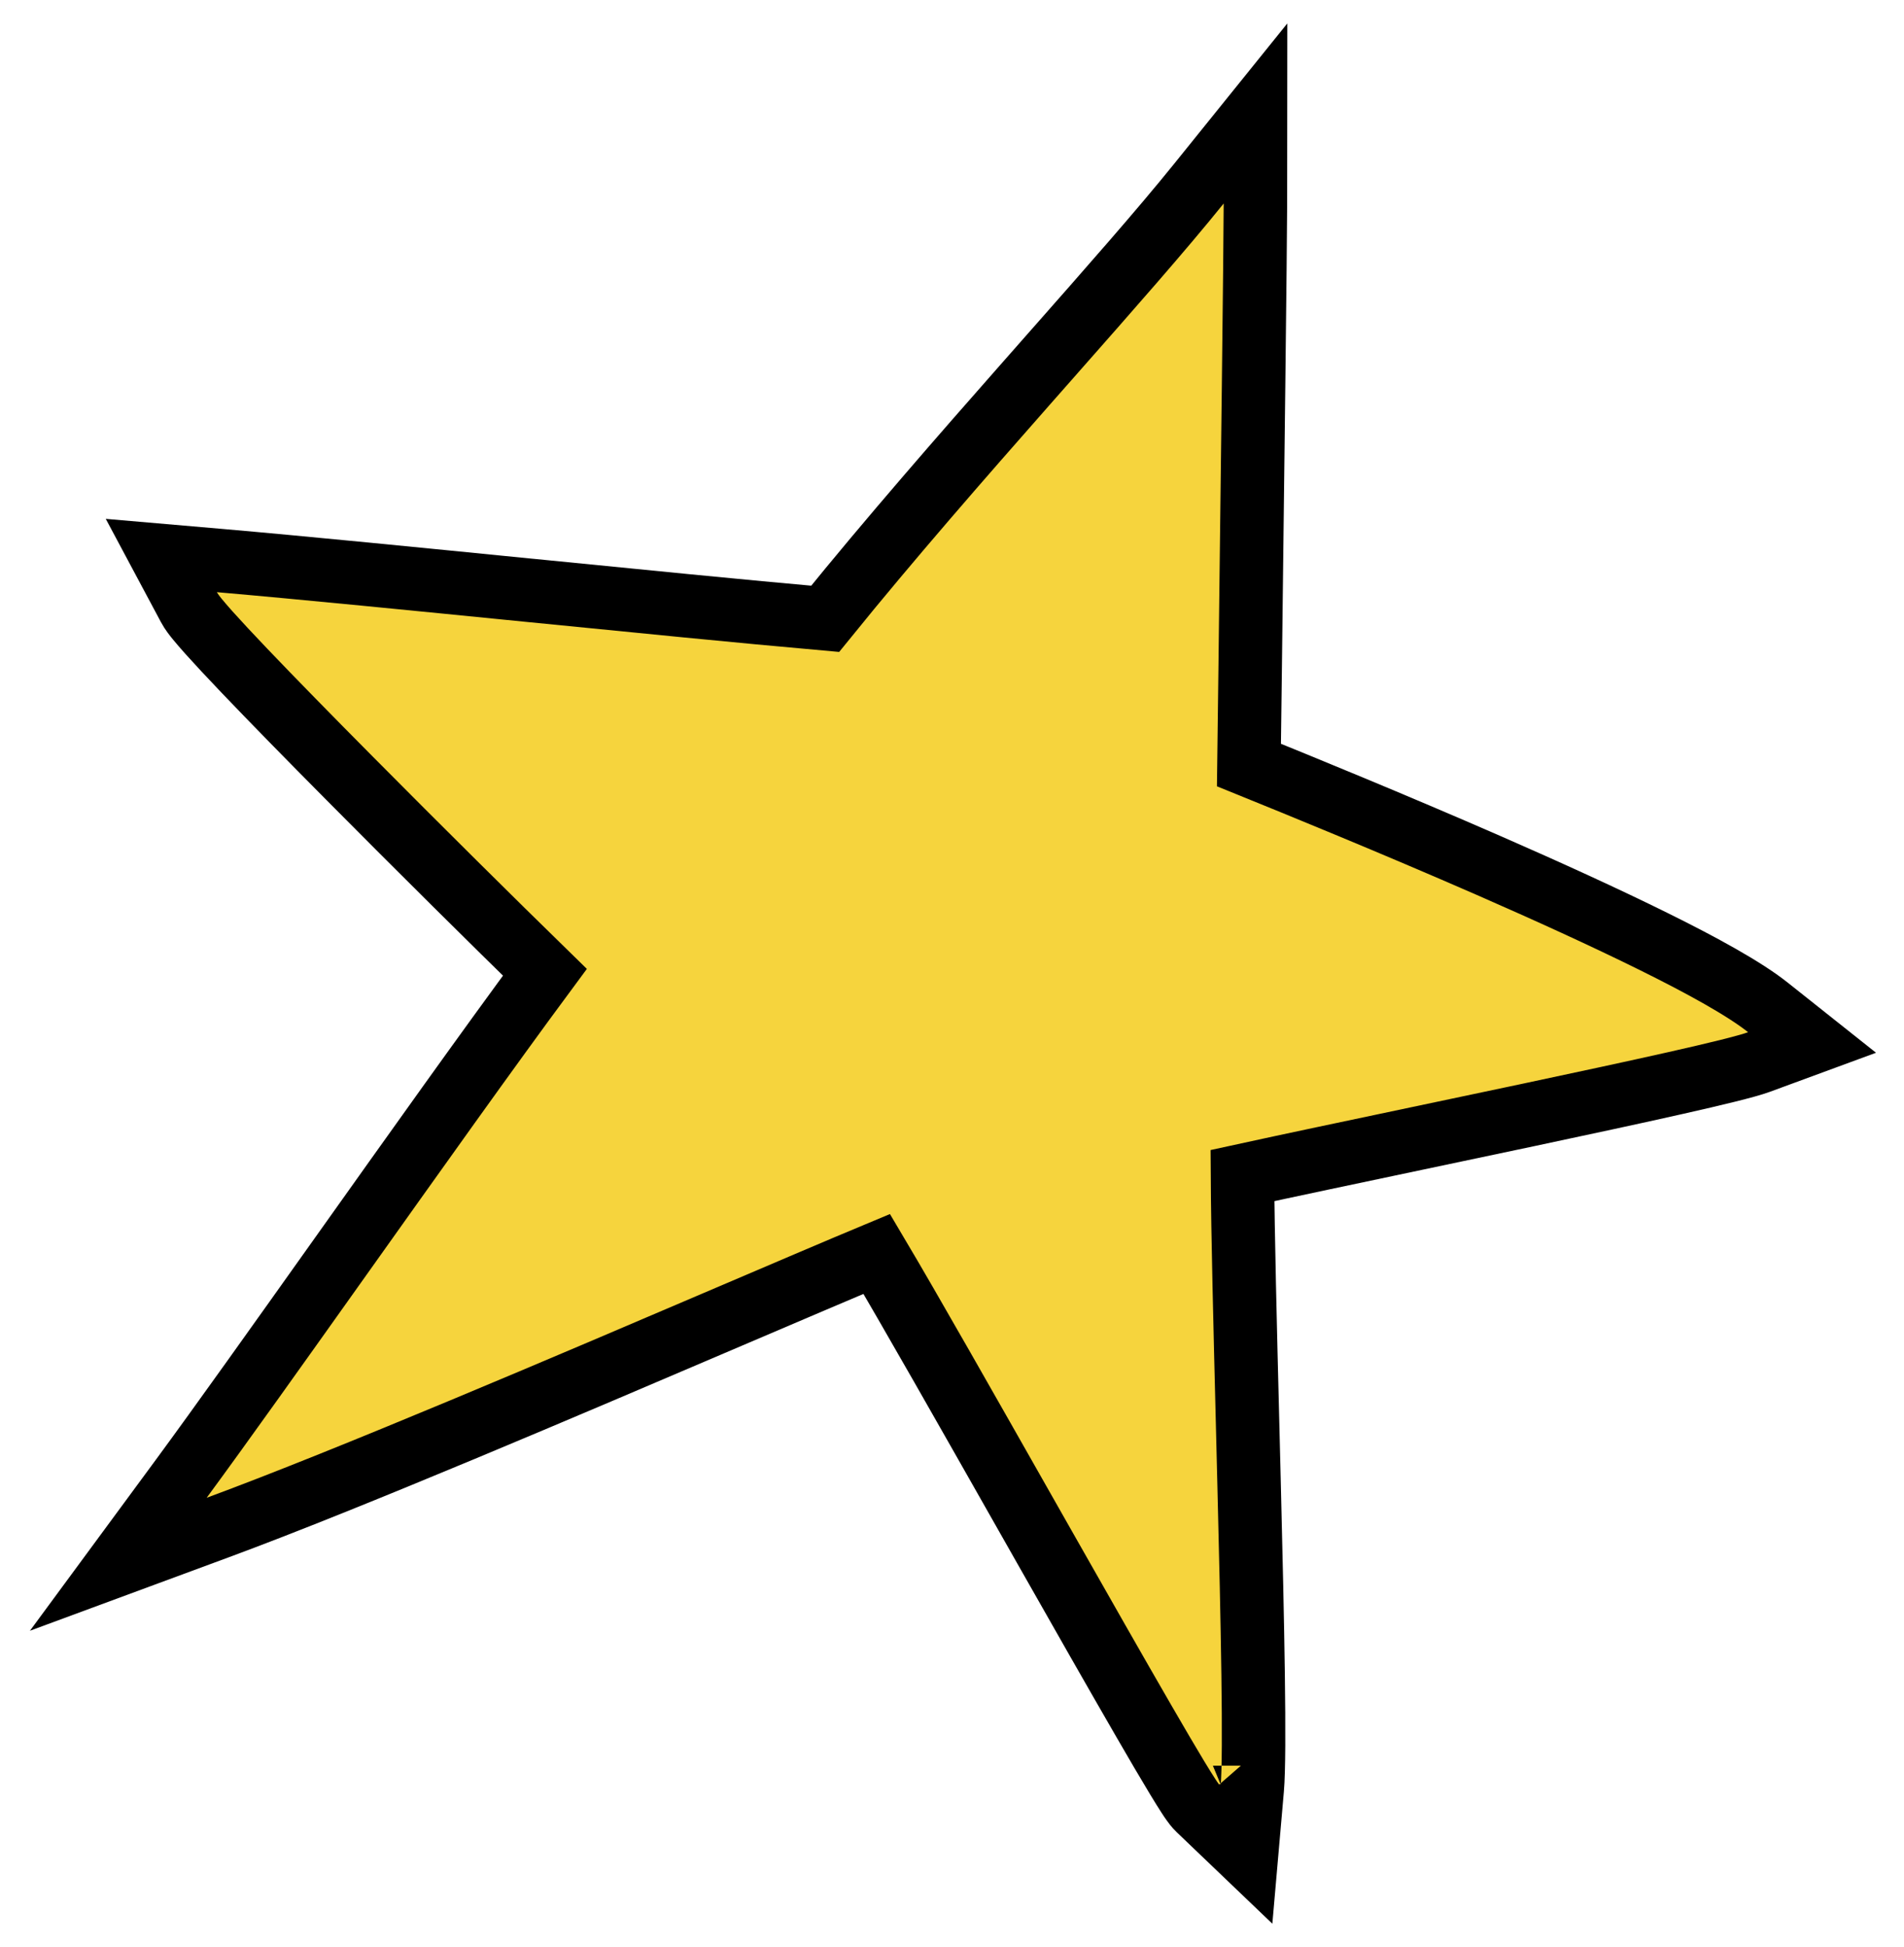 <?xml version="1.0" encoding="UTF-8"?> <svg xmlns="http://www.w3.org/2000/svg" width="45" height="46" viewBox="0 0 45 46" fill="none"><path d="M29.416 41.724C29.416 41.724 29.415 41.723 29.412 41.719C29.414 41.721 29.416 41.723 29.416 41.724ZM5.191 13.246L3.813 13.127L4.465 14.347C4.522 14.455 4.609 14.564 4.669 14.637C4.742 14.726 4.834 14.832 4.939 14.95C5.151 15.186 5.434 15.49 5.767 15.839C6.435 16.539 7.317 17.439 8.256 18.385C9.892 20.035 11.709 21.834 12.878 22.975C11.549 24.771 9.75 27.301 8.054 29.686C6.6 31.731 5.221 33.67 4.28 34.949L2.796 36.964L5.143 36.097C8.276 34.94 13.431 32.737 17.236 31.111C18.637 30.513 19.855 29.992 20.721 29.631C21.493 30.931 22.872 33.361 24.244 35.78C24.392 36.04 24.539 36.3 24.686 36.559C25.55 38.081 26.383 39.545 27.023 40.651C27.343 41.204 27.616 41.671 27.823 42.012C27.926 42.182 28.015 42.326 28.087 42.436C28.122 42.491 28.157 42.542 28.189 42.586C28.21 42.617 28.263 42.69 28.33 42.754L29.46 43.835L29.596 42.277C29.67 41.42 29.602 38.301 29.523 35.131C29.512 34.661 29.5 34.188 29.488 33.719C29.429 31.372 29.372 29.123 29.365 27.779C30.507 27.53 31.98 27.22 33.509 26.898C34.372 26.717 35.253 26.531 36.101 26.351C37.41 26.073 38.64 25.809 39.602 25.592C40.534 25.382 41.284 25.202 41.574 25.095L42.827 24.634L41.782 23.804C41.227 23.363 40.231 22.816 39.093 22.253C37.934 21.679 36.562 21.055 35.209 20.463C32.905 19.456 30.634 18.53 29.518 18.078C29.526 17.44 29.536 16.655 29.547 15.788C29.597 11.701 29.67 5.781 29.671 4.809L29.673 2.681L28.337 4.338C27.452 5.436 26.224 6.828 24.84 8.397C24.647 8.616 24.451 8.838 24.252 9.064C22.72 10.802 21.049 12.714 19.502 14.623C17.56 14.451 15.061 14.202 12.555 13.953L12.551 13.953C9.876 13.687 7.193 13.42 5.191 13.246Z" fill="#F6D43D" stroke="black" stroke-width="1.5"></path></svg> 